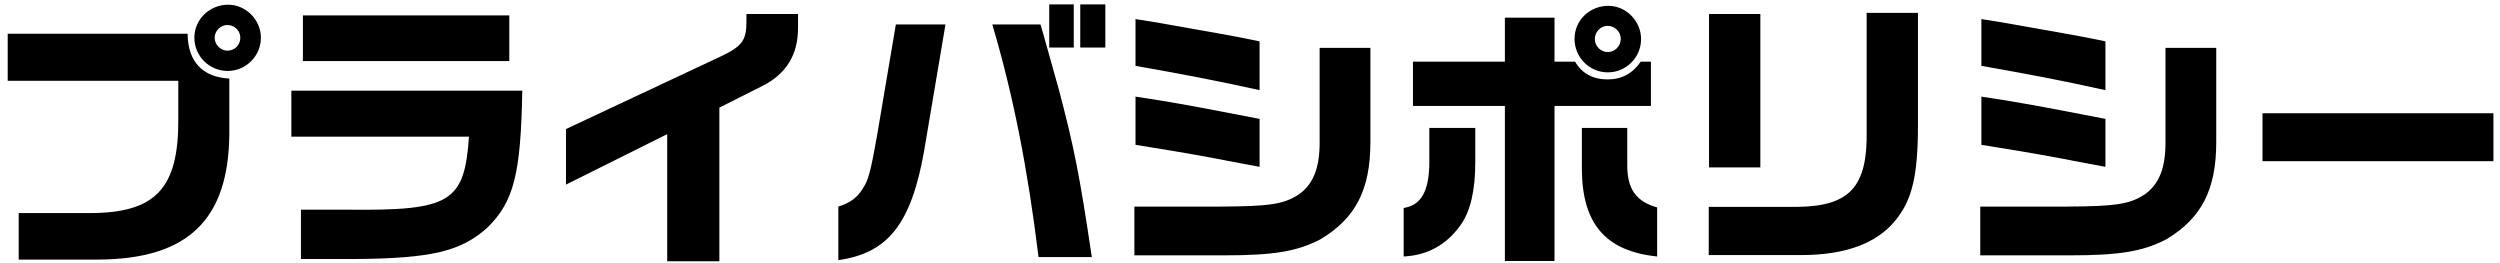 <svg width="266" height="28" viewBox="0 0 266 28" fill="none" xmlns="http://www.w3.org/2000/svg">
<path d="M240.73 17.15V12.05H265.3V17.15H240.73Z" fill="black"/>
<path d="M224.019 9.59C219.099 8.51 215.919 7.91 210.819 7.01V2.03L212.709 2.33L219.669 3.56C221.079 3.8 221.769 3.95 224.019 4.4V9.59ZM210.699 27.17V21.98H219.879C225.099 21.95 226.569 21.74 228.189 20.69C229.719 19.61 230.409 17.9 230.409 15.17V5.09H235.809V15.11C235.809 20.18 234.249 23.21 230.499 25.46C228.009 26.75 225.579 27.17 220.179 27.17H210.699ZM224.019 17.75L221.289 17.24C219.909 16.97 218.499 16.7 217.119 16.46C215.919 16.25 214.419 15.98 210.819 15.41V10.28C213.579 10.7 213.699 10.73 215.439 11.03C216.309 11.18 218.289 11.54 221.379 12.14L224.019 12.65V17.75Z" fill="black"/>
<path d="M181.811 27.14V22.01H191.231C196.841 21.95 198.731 19.85 198.611 13.85V1.37H204.071V13.25C204.071 18.65 203.471 21.23 201.701 23.42C199.691 25.91 196.331 27.14 191.621 27.14H181.811ZM181.841 17.81V1.49H187.301V17.81H181.841Z" fill="black"/>
<path d="M171.07 7.7C169.12 7.7 167.53 6.11 167.53 4.13C167.53 2.18 169.12 0.62 171.13 0.62C173.02 0.62 174.61 2.24 174.61 4.16C174.61 6.11 173.02 7.7 171.07 7.7ZM160.12 27.77V11.27H150.34V6.56H160.12V1.88H165.4V6.56H167.59C168.31 7.82 169.51 8.45 171.04 8.45C172.54 8.45 173.71 7.82 174.58 6.56H175.66V11.27H165.4V27.77H160.12ZM171.07 5.54C171.82 5.54 172.45 4.91 172.45 4.13C172.45 3.38 171.82 2.75 171.04 2.75C170.32 2.75 169.69 3.38 169.69 4.16C169.69 4.91 170.32 5.54 171.07 5.54ZM149.35 27.29V22.13C151.18 21.83 152.02 20.42 152.08 17.48V13.61H156.97V17.24C156.97 20.27 156.46 22.43 155.44 23.9C153.94 26.03 151.9 27.17 149.35 27.29ZM176.32 27.29C170.83 26.72 168.34 23.81 168.31 17.99V13.61H173.14V17.6C173.14 20.09 174.07 21.44 176.32 22.07V27.29Z" fill="black"/>
<path d="M134.019 9.59C129.099 8.51 125.919 7.91 120.819 7.01V2.03L122.709 2.33L129.669 3.56C131.079 3.8 131.769 3.95 134.019 4.4V9.59ZM120.699 27.17V21.98H129.879C135.099 21.95 136.569 21.74 138.189 20.69C139.719 19.61 140.409 17.9 140.409 15.17V5.09H145.809V15.11C145.809 20.18 144.249 23.21 140.499 25.46C138.009 26.75 135.579 27.17 130.179 27.17H120.699ZM134.019 17.75L131.289 17.24C129.909 16.97 128.499 16.7 127.119 16.46C125.919 16.25 124.419 15.98 120.819 15.41V10.28C123.579 10.7 123.699 10.73 125.439 11.03C126.309 11.18 128.289 11.54 131.379 12.14L134.019 12.65V17.75Z" fill="black"/>
<path d="M111.639 5.06V0.47H114.249V5.06H111.639ZM114.939 5.06V0.47H117.609V5.06H114.939ZM89.199 27.68V21.98C90.609 21.53 91.359 20.93 92.049 19.64C92.439 18.95 92.739 17.72 93.309 14.48L95.319 2.6H100.599L98.319 16.1C96.939 23.84 94.479 26.93 89.199 27.68ZM110.499 27.35C109.359 17.99 107.799 10.07 105.579 2.6H110.709C110.919 3.35 111.129 4.01 111.309 4.7L112.629 9.41C114.249 15.53 114.849 18.47 116.169 27.35H110.499Z" fill="black"/>
<path d="M70.991 27.8V14.27L60.221 19.64V13.73L76.781 5.96C78.971 4.91 79.421 4.28 79.421 2.3V1.49H84.911V2.96C84.911 5.81 83.681 7.85 81.131 9.14L76.541 11.45V27.8H70.991Z" fill="black"/>
<path d="M32.23 6.5V1.64H54.19V6.5H32.23ZM32.02 27.56V22.31H37C47.92 22.43 49.42 21.53 49.9 14.54H31V9.65H55.57C55.42 18.5 54.67 21.44 51.88 24.2C49.06 26.75 45.91 27.5 37.72 27.56H32.02Z" fill="black"/>
<path d="M24.22 7.55C22.27 7.55 20.68 5.96 20.68 4.01C20.68 2.06 22.3 0.5 24.28 0.5C26.17 0.5 27.76 2.12 27.76 4.01C27.76 5.96 26.17 7.55 24.22 7.55ZM24.19 5.39C24.97 5.39 25.57 4.79 25.57 4.01C25.57 3.26 24.94 2.66 24.19 2.66C23.47 2.66 22.84 3.29 22.84 4.01C22.84 4.76 23.47 5.39 24.19 5.39ZM1.99 27.62V22.67H9.55C16.57 22.67 19.03 20.03 18.97 12.62V8.6H0.82V3.59H19.96C19.99 6.56 21.55 8.21 24.4 8.36V14.21C24.34 23.39 19.99 27.59 10.39 27.62H1.99Z" fill="black"/>
</svg>
